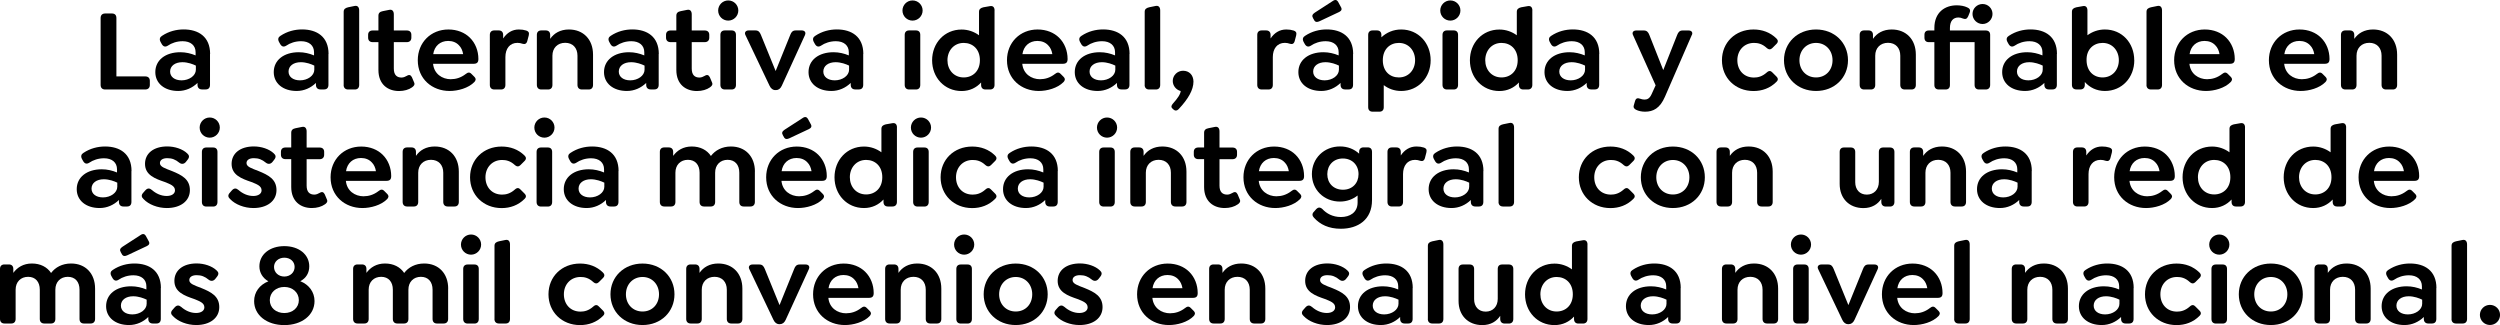 <?xml version="1.0" encoding="UTF-8"?><svg id="Capa_2" xmlns="http://www.w3.org/2000/svg" viewBox="0 0 456.17 59.31"><g id="Capa_1-2"><g><path d="M18.36,15.5V3.29c0-.53,.3-.83,.83-.83h1.24c.53,0,.81,.3,.81,.83V13.94h5.25c.53,0,.85,.28,.85,.81v.75c0,.53-.32,.83-.85,.83h-7.3c-.53,0-.83-.3-.83-.83Z"/><path d="M38.32,9.86v5.63c0,.53-.28,.83-.79,.83h-.68c-.51,0-.81-.32-.81-.83v-.36c-.92,.9-2.16,1.47-3.52,1.47-2.5,0-4.18-1.39-4.18-3.44,0-2.18,1.83-3.63,4.57-3.63,1,0,1.94,.23,2.78,.58v-.58c0-1.24-.9-2.01-2.37-2.01-1.03,0-1.99,.32-2.73,.83-.43,.26-.79,.17-1.07-.3l-.19-.34c-.32-.56-.15-.94,.23-1.17,1.24-.83,2.63-1.17,3.95-1.17,2.69,0,4.83,1.32,4.83,4.48Zm-2.58,2.9v-.79c-.53-.26-1.47-.62-2.46-.62-1.34,0-2.24,.68-2.24,1.71,0,.96,.83,1.6,2.09,1.6,1.39,0,2.6-.85,2.6-1.9Z"/><path d="M59.93,9.86v5.63c0,.53-.28,.83-.79,.83h-.68c-.51,0-.81-.32-.81-.83v-.36c-.92,.9-2.16,1.47-3.52,1.47-2.5,0-4.18-1.39-4.18-3.44,0-2.18,1.83-3.63,4.57-3.63,1,0,1.94,.23,2.78,.58v-.58c0-1.24-.9-2.01-2.37-2.01-1.03,0-1.99,.32-2.73,.83-.43,.26-.79,.17-1.07-.3l-.19-.34c-.32-.56-.15-.94,.23-1.17,1.24-.83,2.63-1.17,3.95-1.17,2.69,0,4.83,1.32,4.83,4.48Zm-2.58,2.9v-.79c-.53-.26-1.47-.62-2.46-.62-1.34,0-2.24,.68-2.24,1.71,0,.96,.83,1.6,2.09,1.6,1.39,0,2.6-.85,2.6-1.9Z"/><path d="M62.71,15.5V2.16c0-.49,.28-.7,.81-.83l1.17-.24c.58-.13,.85,.26,.85,.81V15.5c0,.51-.28,.83-.79,.83h-1.24c-.51,0-.81-.32-.81-.83Z"/><path d="M75.2,15.93c-.6,.43-1.45,.68-2.39,.68-2.03,0-3.76-1.2-3.76-3.84V7.69h-1.05c-.51,0-.83-.3-.83-.81v-.53c0-.51,.32-.79,.83-.79h1.05V2.86c0-.49,.28-.73,.81-.83l1.15-.23c.58-.13,.85,.26,.85,.81v2.95h2.37c.51,0,.83,.28,.83,.79v.53c0,.51-.32,.81-.83,.81h-2.37v4.82c0,1.2,.58,1.64,1.41,1.64,.36,0,.68-.15,.98-.32,.49-.3,.73-.08,.92,.28l.38,.9c.23,.45-.09,.73-.36,.92Z"/><path d="M82.29,14.45c.83,0,1.77-.23,2.71-.96,.38-.3,.68-.36,1.03,0l.51,.51c.41,.41,.24,.73,0,.98-1.09,1.11-2.99,1.62-4.5,1.62-3.2,0-5.81-2.2-5.81-5.61,0-3.22,2.37-5.61,5.59-5.61,1.62,0,2.99,.58,3.91,1.49,1,.98,1.56,2.39,1.56,3.89,0,.6-.23,.88-.88,.88h-7.39c.17,1.81,1.62,2.82,3.27,2.82Zm-3.24-4.57h5.46c-.11-.66-.36-1.22-.77-1.62-.47-.51-1.15-.79-1.96-.79-1.47,0-2.52,.94-2.73,2.41Z"/><path d="M96.49,6.43l-.28,1.07c-.15,.53-.49,.6-.85,.49-.3-.11-.64-.17-.94-.17-1.41,0-2.2,1.07-2.2,2.6v5.08c0,.51-.28,.83-.79,.83h-1.24c-.51,0-.81-.32-.81-.83V6.36c0-.51,.3-.81,.81-.81h.81c.51,0,.81,.3,.81,.81v.66c.68-1.02,1.64-1.64,2.86-1.64,.53,0,.92,.06,1.34,.19,.32,.11,.62,.28,.47,.85Z"/><path d="M108.21,9.95v5.55c0,.51-.28,.83-.79,.83h-1.24c-.51,0-.81-.32-.81-.83v-5.34c0-1.41-.85-2.35-2.24-2.35s-2.33,.94-2.33,2.35v5.34c0,.51-.28,.83-.79,.83h-1.24c-.51,0-.81-.32-.81-.83V6.36c0-.51,.3-.81,.81-.81h.81c.51,0,.81,.3,.81,.81v.73c.7-1.02,1.84-1.71,3.42-1.71,2.65,0,4.4,1.84,4.4,4.57Z"/><path d="M120.19,9.86v5.63c0,.53-.28,.83-.79,.83h-.68c-.51,0-.81-.32-.81-.83v-.36c-.92,.9-2.16,1.47-3.52,1.47-2.5,0-4.18-1.39-4.18-3.44,0-2.18,1.84-3.63,4.57-3.63,1,0,1.94,.23,2.78,.58v-.58c0-1.24-.9-2.01-2.37-2.01-1.03,0-1.99,.32-2.73,.83-.43,.26-.79,.17-1.07-.3l-.19-.34c-.32-.56-.15-.94,.23-1.17,1.24-.83,2.63-1.17,3.95-1.17,2.69,0,4.83,1.32,4.83,4.48Zm-2.58,2.9v-.79c-.53-.26-1.47-.62-2.46-.62-1.34,0-2.24,.68-2.24,1.71,0,.96,.83,1.6,2.09,1.6,1.39,0,2.6-.85,2.6-1.9Z"/><path d="M129.56,15.93c-.6,.43-1.45,.68-2.39,.68-2.03,0-3.76-1.2-3.76-3.84V7.69h-1.05c-.51,0-.83-.3-.83-.81v-.53c0-.51,.32-.79,.83-.79h1.05V2.86c0-.49,.28-.73,.81-.83l1.15-.23c.58-.13,.85,.26,.85,.81v2.95h2.37c.51,0,.83,.28,.83,.79v.53c0,.51-.32,.81-.83,.81h-2.37v4.82c0,1.2,.58,1.64,1.41,1.64,.36,0,.68-.15,.98-.32,.49-.3,.73-.08,.92,.28l.38,.9c.23,.45-.09,.73-.36,.92Z"/><path d="M131.04,1.92c0-1,.81-1.84,1.84-1.84s1.84,.83,1.84,1.84-.83,1.84-1.84,1.84-1.84-.81-1.84-1.84Zm.41,13.58V6.36c0-.51,.3-.81,.81-.81h1.24c.51,0,.79,.3,.79,.81V15.5c0,.51-.28,.83-.79,.83h-1.24c-.51,0-.81-.32-.81-.83Z"/><path d="M146.9,6.36l-4.25,9.29c-.23,.51-.6,.79-1.05,.79h-.13c-.45,0-.81-.28-1.05-.79l-4.42-9.29c-.21-.47,.11-.81,.6-.81h1.24c.53,0,.79,.28,1,.81l2.69,6.6,2.67-6.6c.19-.53,.47-.81,1-.81h1.09c.51,0,.81,.34,.6,.81Z"/><path d="M157.51,9.86v5.63c0,.53-.28,.83-.79,.83h-.68c-.51,0-.81-.32-.81-.83v-.36c-.92,.9-2.16,1.47-3.52,1.47-2.5,0-4.18-1.39-4.18-3.44,0-2.18,1.83-3.63,4.57-3.63,1,0,1.94,.23,2.78,.58v-.58c0-1.24-.9-2.01-2.37-2.01-1.03,0-1.99,.32-2.73,.83-.43,.26-.79,.17-1.07-.3l-.19-.34c-.32-.56-.15-.94,.23-1.17,1.24-.83,2.63-1.17,3.95-1.17,2.69,0,4.83,1.32,4.83,4.48Zm-2.58,2.9v-.79c-.53-.26-1.47-.62-2.46-.62-1.34,0-2.24,.68-2.24,1.71,0,.96,.83,1.6,2.09,1.6,1.39,0,2.6-.85,2.6-1.9Z"/><path d="M164.67,1.92c0-1,.81-1.84,1.84-1.84s1.84,.83,1.84,1.84-.83,1.84-1.84,1.84-1.84-.81-1.84-1.84Zm.41,13.58V6.36c0-.51,.3-.81,.81-.81h1.24c.51,0,.79,.3,.79,.81V15.5c0,.51-.28,.83-.79,.83h-1.24c-.51,0-.81-.32-.81-.83Z"/><path d="M181.47,1.9V15.5c0,.51-.3,.83-.81,.83h-.85c-.51,0-.79-.32-.79-.83v-.45c-.85,.94-2.07,1.56-3.56,1.56-3.14,0-5.38-2.48-5.38-5.61s2.24-5.61,5.38-5.61c1.22,0,2.31,.41,3.18,1.05V2.16c0-.49,.28-.7,.79-.83l1.2-.21c.58-.11,.85,.24,.85,.79Zm-2.67,9.09c0-2.03-1.32-3.16-2.95-3.16-1.79,0-2.97,1.41-2.97,3.16s1.17,3.14,2.97,3.14c1.62,0,2.95-1.13,2.95-3.14Z"/><path d="M189.8,14.45c.83,0,1.77-.23,2.71-.96,.38-.3,.68-.36,1.03,0l.51,.51c.41,.41,.24,.73,0,.98-1.09,1.11-2.99,1.62-4.5,1.62-3.2,0-5.81-2.2-5.81-5.61,0-3.22,2.37-5.61,5.59-5.61,1.62,0,2.99,.58,3.91,1.49,1,.98,1.56,2.39,1.56,3.89,0,.6-.23,.88-.88,.88h-7.39c.17,1.81,1.62,2.82,3.27,2.82Zm-3.24-4.57h5.46c-.11-.66-.36-1.22-.77-1.62-.47-.51-1.15-.79-1.96-.79-1.47,0-2.52,.94-2.73,2.41Z"/><path d="M206.09,9.86v5.63c0,.53-.28,.83-.79,.83h-.68c-.51,0-.81-.32-.81-.83v-.36c-.92,.9-2.16,1.47-3.52,1.47-2.5,0-4.18-1.39-4.18-3.44,0-2.18,1.83-3.63,4.57-3.63,1,0,1.94,.23,2.78,.58v-.58c0-1.24-.9-2.01-2.37-2.01-1.03,0-1.99,.32-2.73,.83-.43,.26-.79,.17-1.07-.3l-.19-.34c-.32-.56-.15-.94,.23-1.17,1.24-.83,2.63-1.17,3.95-1.17,2.69,0,4.83,1.32,4.83,4.48Zm-2.58,2.9v-.79c-.53-.26-1.47-.62-2.46-.62-1.34,0-2.24,.68-2.24,1.71,0,.96,.83,1.6,2.09,1.6,1.39,0,2.6-.85,2.6-1.9Z"/><path d="M208.87,15.5V2.16c0-.49,.28-.7,.81-.83l1.17-.24c.58-.13,.85,.26,.85,.81V15.5c0,.51-.28,.83-.79,.83h-1.24c-.51,0-.81-.32-.81-.83Z"/><path d="M217.77,14.88c0,1.52-.96,3.18-2.71,5.04-.32,.32-.62,.32-.88,.11l-.23-.21c-.3-.26-.24-.55,.04-.88,.92-1.02,1.41-1.77,1.45-2.33-.83-.21-1.45-.96-1.45-1.84,0-1.02,.85-1.86,1.88-1.86,1.13,0,1.88,.79,1.9,1.96Z"/><path d="M236.52,6.43l-.28,1.07c-.15,.53-.49,.6-.85,.49-.3-.11-.64-.17-.94-.17-1.41,0-2.2,1.07-2.2,2.6v5.08c0,.51-.28,.83-.79,.83h-1.24c-.51,0-.81-.32-.81-.83V6.36c0-.51,.3-.81,.81-.81h.81c.51,0,.81,.3,.81,.81v.66c.68-1.02,1.64-1.64,2.86-1.64,.53,0,.92,.06,1.34,.19,.32,.11,.62,.28,.47,.85Z"/><path d="M246.89,9.86v5.63c0,.53-.28,.83-.79,.83h-.68c-.51,0-.81-.32-.81-.83v-.36c-.92,.9-2.16,1.47-3.52,1.47-2.5,0-4.18-1.39-4.18-3.44,0-2.18,1.84-3.63,4.57-3.63,1,0,1.94,.23,2.78,.58v-.58c0-1.24-.9-2.01-2.37-2.01-1.03,0-1.99,.32-2.73,.83-.43,.26-.79,.17-1.07-.3l-.19-.34c-.32-.56-.15-.94,.23-1.17,1.24-.83,2.63-1.17,3.95-1.17,2.69,0,4.83,1.32,4.83,4.48Zm-7.3-6.58c-.26-.38-.11-.68,.3-.96l3.29-2.13c.45-.32,.75-.21,.96,.11l.51,.94c.28,.45,.13,.73-.28,.94l-3.59,1.69c-.41,.19-.73,.19-.92-.08l-.28-.49Zm4.72,9.48v-.79c-.53-.26-1.47-.62-2.46-.62-1.34,0-2.24,.68-2.24,1.71,0,.96,.83,1.6,2.09,1.6,1.39,0,2.6-.85,2.6-1.9Z"/><path d="M261.05,10.99c0,3.12-2.24,5.61-5.38,5.61-1.24,0-2.33-.41-3.18-1.07v4.04c0,.51-.28,.81-.79,.81h-1.24c-.51,0-.81-.3-.81-.81V6.36c0-.51,.3-.81,.81-.81h.79c.51,0,.81,.3,.81,.81v.45c.94-.88,2.18-1.43,3.61-1.43,3.14,0,5.38,2.48,5.38,5.61Zm-2.84,0c0-1.75-1.17-3.16-2.97-3.16-1.6,0-2.92,1.13-2.92,3.16s1.3,3.14,2.92,3.14c1.79,0,2.97-1.39,2.97-3.14Z"/><path d="M262.8,1.92c0-1,.81-1.84,1.84-1.84s1.84,.83,1.84,1.84-.83,1.84-1.84,1.84-1.84-.81-1.84-1.84Zm.41,13.58V6.36c0-.51,.3-.81,.81-.81h1.24c.51,0,.79,.3,.79,.81V15.5c0,.51-.28,.83-.79,.83h-1.24c-.51,0-.81-.32-.81-.83Z"/><path d="M279.6,1.9V15.5c0,.51-.3,.83-.81,.83h-.85c-.51,0-.79-.32-.79-.83v-.45c-.85,.94-2.07,1.56-3.56,1.56-3.14,0-5.38-2.48-5.38-5.61s2.24-5.61,5.38-5.61c1.22,0,2.31,.41,3.18,1.05V2.16c0-.49,.28-.7,.79-.83l1.2-.21c.58-.11,.85,.24,.85,.79Zm-2.67,9.09c0-2.03-1.32-3.16-2.95-3.16-1.79,0-2.97,1.41-2.97,3.16s1.17,3.14,2.97,3.14c1.62,0,2.95-1.13,2.95-3.14Z"/><path d="M291.8,9.86v5.63c0,.53-.28,.83-.79,.83h-.68c-.51,0-.81-.32-.81-.83v-.36c-.92,.9-2.16,1.47-3.52,1.47-2.5,0-4.18-1.39-4.18-3.44,0-2.18,1.84-3.63,4.57-3.63,1,0,1.94,.23,2.78,.58v-.58c0-1.24-.9-2.01-2.37-2.01-1.03,0-1.99,.32-2.73,.83-.43,.26-.79,.17-1.07-.3l-.19-.34c-.32-.56-.15-.94,.23-1.17,1.24-.83,2.63-1.17,3.95-1.17,2.69,0,4.83,1.32,4.83,4.48Zm-2.58,2.9v-.79c-.53-.26-1.47-.62-2.46-.62-1.34,0-2.24,.68-2.24,1.71,0,.96,.83,1.6,2.09,1.6,1.39,0,2.6-.85,2.6-1.9Z"/><path d="M308.71,6.36l-4.91,11.29c-.92,2.13-2.16,2.73-3.63,2.73-.62,0-1.2-.13-1.62-.34-.28-.15-.58-.36-.43-.83l.24-.83c.13-.41,.41-.56,.94-.36,.21,.08,.49,.15,.75,.15,.49,0,.94-.15,1.32-1l.73-1.6-4.14-9.2c-.21-.47,.09-.81,.6-.81h1.39c.53,0,.81,.3,1,.81l2.54,6.42,2.54-6.42c.19-.51,.47-.81,.98-.81h1.11c.51,0,.81,.34,.6,.81Z"/><path d="M314.2,10.99c0-3.22,2.43-5.61,5.76-5.61,1.58,0,3.03,.51,4.18,1.64,.26,.26,.41,.6,0,1l-.75,.75c-.28,.26-.58,.36-1.02-.02-.83-.77-1.62-.92-2.33-.92-1.77,0-3.03,1.34-3.03,3.16s1.2,3.16,3.03,3.16c.7,0,1.49-.17,2.33-.92,.45-.41,.75-.3,1.02-.02l.75,.75c.41,.41,.26,.73,0,.98-1.15,1.15-2.6,1.67-4.18,1.67-3.33,0-5.76-2.41-5.76-5.61Z"/><path d="M325.52,10.99c0-3.2,2.48-5.61,5.85-5.61s5.83,2.41,5.83,5.61-2.46,5.61-5.83,5.61-5.85-2.41-5.85-5.61Zm8.86,0c0-1.81-1.26-3.16-3.01-3.16s-3.03,1.34-3.03,3.16,1.26,3.14,3.03,3.14,3.01-1.32,3.01-3.14Z"/><path d="M349.58,9.95v5.55c0,.51-.28,.83-.79,.83h-1.24c-.51,0-.81-.32-.81-.83v-5.34c0-1.41-.85-2.35-2.24-2.35s-2.33,.94-2.33,2.35v5.34c0,.51-.28,.83-.79,.83h-1.24c-.51,0-.81-.32-.81-.83V6.36c0-.51,.3-.81,.81-.81h.81c.51,0,.81,.3,.81,.81v.73c.7-1.02,1.84-1.71,3.42-1.71,2.65,0,4.4,1.84,4.4,4.57Z"/><path d="M363.14,6.34V15.5c0,.51-.3,.83-.81,.83h-1.24c-.51,0-.79-.32-.79-.83V7.69h-4.5v7.83c0,.51-.28,.81-.79,.81h-1.24c-.51,0-.81-.3-.81-.81V7.69h-1.02c-.51,0-.79-.3-.79-.81v-.53c0-.51,.28-.79,.79-.79h1.02v-.45c0-2.88,1.94-4.14,4.08-4.14,.7,0,1.41,.13,1.92,.38,.38,.17,.66,.41,.43,.98l-.26,.64c-.23,.51-.51,.58-.96,.41-.3-.13-.56-.19-.81-.19-.94,0-1.56,.6-1.56,1.92v.45h6.53c.51,0,.81,.28,.81,.79Zm-3.22-3.8c0-1,.83-1.81,1.84-1.81s1.81,.81,1.81,1.81-.81,1.84-1.81,1.84-1.84-.81-1.84-1.84Z"/><path d="M375.31,9.86v5.63c0,.53-.28,.83-.79,.83h-.68c-.51,0-.81-.32-.81-.83v-.36c-.92,.9-2.16,1.47-3.52,1.47-2.5,0-4.18-1.39-4.18-3.44,0-2.18,1.84-3.63,4.57-3.63,1,0,1.94,.23,2.78,.58v-.58c0-1.24-.9-2.01-2.37-2.01-1.03,0-1.99,.32-2.73,.83-.43,.26-.79,.17-1.07-.3l-.19-.34c-.32-.56-.15-.94,.23-1.17,1.24-.83,2.63-1.17,3.95-1.17,2.69,0,4.83,1.32,4.83,4.48Zm-2.58,2.9v-.79c-.53-.26-1.47-.62-2.46-.62-1.34,0-2.24,.68-2.24,1.71,0,.96,.83,1.6,2.09,1.6,1.39,0,2.6-.85,2.6-1.9Z"/><path d="M389.44,10.99c0,3.14-2.22,5.61-5.36,5.61-1.56,0-2.8-.66-3.67-1.64v.53c0,.51-.28,.83-.79,.83h-.75c-.51,0-.81-.32-.81-.83V2.16c0-.49,.28-.7,.81-.83l1.17-.21c.58-.13,.85,.24,.85,.79V6.43c.88-.64,1.96-1.05,3.18-1.05,3.14,0,5.36,2.46,5.36,5.61Zm-2.82,0c0-1.75-1.17-3.16-2.97-3.16-1.6,0-2.97,1.13-2.92,3.16,.02,2.01,1.3,3.14,2.92,3.14,1.79,0,2.97-1.39,2.97-3.14Z"/><path d="M391.67,15.5V2.16c0-.49,.28-.7,.81-.83l1.17-.24c.58-.13,.85,.26,.85,.81V15.5c0,.51-.28,.83-.79,.83h-1.24c-.51,0-.81-.32-.81-.83Z"/><path d="M402.77,14.45c.83,0,1.77-.23,2.71-.96,.38-.3,.68-.36,1.03,0l.51,.51c.41,.41,.24,.73,0,.98-1.09,1.11-2.99,1.62-4.5,1.62-3.2,0-5.81-2.2-5.81-5.61,0-3.22,2.37-5.61,5.59-5.61,1.62,0,2.99,.58,3.91,1.49,1,.98,1.56,2.39,1.56,3.89,0,.6-.23,.88-.88,.88h-7.39c.17,1.81,1.62,2.82,3.27,2.82Zm-3.24-4.57h5.46c-.11-.66-.36-1.22-.77-1.62-.47-.51-1.15-.79-1.96-.79-1.47,0-2.52,.94-2.73,2.41Z"/><path d="M420.06,14.45c.83,0,1.77-.23,2.71-.96,.38-.3,.68-.36,1.03,0l.51,.51c.41,.41,.24,.73,0,.98-1.09,1.11-2.99,1.62-4.5,1.62-3.2,0-5.81-2.2-5.81-5.61,0-3.22,2.37-5.61,5.59-5.61,1.62,0,2.99,.58,3.91,1.49,1,.98,1.56,2.39,1.56,3.89,0,.6-.23,.88-.88,.88h-7.39c.17,1.81,1.62,2.82,3.27,2.82Zm-3.24-4.57h5.46c-.11-.66-.36-1.22-.77-1.62-.47-.51-1.15-.79-1.96-.79-1.47,0-2.52,.94-2.73,2.41Z"/><path d="M437.4,9.95v5.55c0,.51-.28,.83-.79,.83h-1.24c-.51,0-.81-.32-.81-.83v-5.34c0-1.41-.85-2.35-2.24-2.35s-2.33,.94-2.33,2.35v5.34c0,.51-.28,.83-.79,.83h-1.24c-.51,0-.81-.32-.81-.83V6.36c0-.51,.3-.81,.81-.81h.81c.51,0,.81,.3,.81,.81v.73c.7-1.02,1.84-1.71,3.42-1.71,2.65,0,4.4,1.84,4.4,4.57Z"/><path d="M23.98,31.22v5.63c0,.53-.28,.83-.79,.83h-.68c-.51,0-.81-.32-.81-.83v-.36c-.92,.9-2.16,1.47-3.52,1.47-2.5,0-4.18-1.39-4.18-3.44,0-2.18,1.83-3.63,4.57-3.63,1,0,1.94,.23,2.78,.58v-.58c0-1.24-.9-2.01-2.37-2.01-1.03,0-1.99,.32-2.73,.83-.43,.26-.79,.17-1.07-.3l-.19-.34c-.32-.56-.15-.94,.23-1.17,1.24-.83,2.63-1.17,3.95-1.17,2.69,0,4.83,1.32,4.83,4.48Zm-2.58,2.9v-.79c-.53-.26-1.47-.62-2.46-.62-1.34,0-2.24,.68-2.24,1.71,0,.96,.83,1.6,2.09,1.6,1.39,0,2.6-.85,2.6-1.9Z"/><path d="M26.2,36.34c-.38-.36-.49-.73-.04-1.2l.36-.41c.41-.45,.79-.41,1.2-.06,.73,.64,1.67,1.09,2.69,1.09,.92,0,1.52-.41,1.52-1.03,0-.83-.9-1.13-1.86-1.52-1.75-.6-3.61-1.26-3.61-3.31,0-1.94,1.6-3.18,4.06-3.18,1.37,0,2.8,.47,3.63,1.26,.38,.34,.49,.68,.04,1.22l-.3,.38c-.32,.36-.75,.43-1.17,.11-.7-.58-1.34-.83-2.2-.83s-1.34,.36-1.34,.9c0,.68,.94,.96,2.2,1.45,1.79,.73,3.27,1.49,3.27,3.48s-1.71,3.27-4.21,3.27c-1.67,0-3.33-.66-4.23-1.62Z"/><path d="M36.43,23.28c0-1,.81-1.84,1.84-1.84s1.84,.83,1.84,1.84-.83,1.84-1.84,1.84-1.84-.81-1.84-1.84Zm.41,13.58v-9.14c0-.51,.3-.81,.81-.81h1.24c.51,0,.79,.3,.79,.81v9.14c0,.51-.28,.83-.79,.83h-1.24c-.51,0-.81-.32-.81-.83Z"/><path d="M42,36.34c-.38-.36-.49-.73-.04-1.2l.36-.41c.41-.45,.79-.41,1.2-.06,.73,.64,1.67,1.09,2.69,1.09,.92,0,1.52-.41,1.52-1.03,0-.83-.9-1.13-1.86-1.52-1.75-.6-3.61-1.26-3.61-3.31,0-1.94,1.6-3.18,4.06-3.18,1.37,0,2.8,.47,3.63,1.26,.38,.34,.49,.68,.04,1.22l-.3,.38c-.32,.36-.75,.43-1.17,.11-.7-.58-1.34-.83-2.2-.83s-1.34,.36-1.34,.9c0,.68,.94,.96,2.2,1.45,1.79,.73,3.27,1.49,3.27,3.48s-1.71,3.27-4.21,3.27c-1.67,0-3.33-.66-4.23-1.62Z"/><path d="M59.29,37.28c-.6,.43-1.45,.68-2.39,.68-2.03,0-3.76-1.2-3.76-3.84v-5.08h-1.05c-.51,0-.83-.3-.83-.81v-.53c0-.51,.32-.79,.83-.79h1.05v-2.69c0-.49,.28-.73,.81-.83l1.15-.23c.58-.13,.85,.26,.85,.81v2.95h2.37c.51,0,.83,.28,.83,.79v.53c0,.51-.32,.81-.83,.81h-2.37v4.82c0,1.2,.58,1.64,1.41,1.64,.36,0,.68-.15,.98-.32,.49-.3,.73-.08,.92,.28l.38,.9c.23,.45-.09,.73-.36,.92Z"/><path d="M66.38,35.81c.83,0,1.77-.23,2.71-.96,.38-.3,.68-.36,1.03,0l.51,.51c.41,.41,.24,.73,0,.98-1.09,1.11-2.99,1.62-4.5,1.62-3.2,0-5.81-2.2-5.81-5.61,0-3.22,2.37-5.61,5.59-5.61,1.62,0,2.99,.58,3.91,1.49,1,.98,1.56,2.39,1.56,3.89,0,.6-.23,.88-.88,.88h-7.39c.17,1.81,1.62,2.82,3.27,2.82Zm-3.24-4.57h5.46c-.11-.66-.36-1.22-.77-1.62-.47-.51-1.15-.79-1.96-.79-1.47,0-2.52,.94-2.73,2.41Z"/><path d="M83.72,31.3v5.55c0,.51-.28,.83-.79,.83h-1.24c-.51,0-.81-.32-.81-.83v-5.34c0-1.41-.85-2.35-2.24-2.35s-2.33,.94-2.33,2.35v5.34c0,.51-.28,.83-.79,.83h-1.24c-.51,0-.81-.32-.81-.83v-9.14c0-.51,.3-.81,.81-.81h.81c.51,0,.81,.3,.81,.81v.73c.7-1.02,1.84-1.71,3.42-1.71,2.65,0,4.4,1.84,4.4,4.57Z"/><path d="M85.77,32.35c0-3.22,2.43-5.61,5.76-5.61,1.58,0,3.03,.51,4.18,1.64,.26,.26,.41,.6,0,1l-.75,.75c-.28,.26-.58,.36-1.02-.02-.83-.77-1.62-.92-2.33-.92-1.77,0-3.03,1.34-3.03,3.16s1.2,3.16,3.03,3.16c.7,0,1.49-.17,2.33-.92,.45-.41,.75-.3,1.02-.02l.75,.75c.41,.41,.26,.73,0,.98-1.15,1.15-2.6,1.67-4.18,1.67-3.33,0-5.76-2.41-5.76-5.61Z"/><path d="M97.5,23.28c0-1,.81-1.84,1.84-1.84s1.84,.83,1.84,1.84-.83,1.84-1.84,1.84-1.84-.81-1.84-1.84Zm.41,13.58v-9.14c0-.51,.3-.81,.81-.81h1.24c.51,0,.79,.3,.79,.81v9.14c0,.51-.28,.83-.79,.83h-1.24c-.51,0-.81-.32-.81-.83Z"/><path d="M112.85,31.22v5.63c0,.53-.28,.83-.79,.83h-.68c-.51,0-.81-.32-.81-.83v-.36c-.92,.9-2.16,1.47-3.52,1.47-2.5,0-4.18-1.39-4.18-3.44,0-2.18,1.83-3.63,4.57-3.63,1,0,1.94,.23,2.78,.58v-.58c0-1.24-.9-2.01-2.37-2.01-1.03,0-1.99,.32-2.73,.83-.43,.26-.79,.17-1.07-.3l-.19-.34c-.32-.56-.15-.94,.23-1.17,1.24-.83,2.63-1.17,3.95-1.17,2.69,0,4.83,1.32,4.83,4.48Zm-2.58,2.9v-.79c-.53-.26-1.47-.62-2.46-.62-1.34,0-2.24,.68-2.24,1.71,0,.96,.83,1.6,2.09,1.6,1.39,0,2.6-.85,2.6-1.9Z"/><path d="M137.74,31.3v5.55c0,.51-.3,.83-.81,.83h-1.24c-.51,0-.79-.32-.79-.83v-5.34c0-1.43-.79-2.35-2.13-2.35s-2.28,.92-2.28,2.35v5.34c0,.51-.28,.83-.79,.83h-1.24c-.51,0-.81-.32-.81-.83v-5.34c0-1.43-.79-2.35-2.13-2.35s-2.28,.92-2.28,2.35v5.34c0,.51-.28,.83-.79,.83h-1.24c-.51,0-.81-.32-.81-.83v-9.14c0-.51,.3-.81,.81-.81h.81c.51,0,.81,.3,.81,.81v.73c.73-1,1.84-1.71,3.39-1.71s2.78,.64,3.5,1.73c.77-1.02,2.03-1.73,3.65-1.73,2.65,0,4.38,1.84,4.38,4.57Z"/><path d="M145.86,35.81c.83,0,1.77-.23,2.71-.96,.38-.3,.68-.36,1.03,0l.51,.51c.41,.41,.24,.73,0,.98-1.09,1.11-2.99,1.62-4.5,1.62-3.2,0-5.81-2.2-5.81-5.61,0-3.22,2.37-5.61,5.59-5.61,1.62,0,2.99,.58,3.91,1.49,1,.98,1.56,2.39,1.56,3.89,0,.6-.23,.88-.88,.88h-7.39c.17,1.81,1.62,2.82,3.27,2.82Zm-3.24-4.57h5.46c-.11-.66-.36-1.22-.77-1.62-.47-.51-1.15-.79-1.96-.79-1.47,0-2.52,.94-2.73,2.41Zm.23-6.6c-.26-.38-.11-.68,.3-.96l3.29-2.13c.45-.32,.75-.21,.96,.11l.51,.94c.28,.45,.13,.73-.28,.94l-3.59,1.69c-.41,.19-.73,.19-.92-.08l-.28-.49Z"/><path d="M163.66,23.25v13.6c0,.51-.3,.83-.81,.83h-.85c-.51,0-.79-.32-.79-.83v-.45c-.85,.94-2.07,1.56-3.56,1.56-3.14,0-5.38-2.48-5.38-5.61s2.24-5.61,5.38-5.61c1.22,0,2.31,.41,3.18,1.05v-4.27c0-.49,.28-.7,.79-.83l1.2-.21c.58-.11,.85,.24,.85,.79Zm-2.67,9.09c0-2.03-1.32-3.16-2.95-3.16-1.79,0-2.97,1.41-2.97,3.16s1.17,3.14,2.97,3.14c1.62,0,2.95-1.13,2.95-3.14Z"/><path d="M166.21,23.28c0-1,.81-1.84,1.84-1.84s1.84,.83,1.84,1.84-.83,1.84-1.84,1.84-1.84-.81-1.84-1.84Zm.41,13.58v-9.14c0-.51,.3-.81,.81-.81h1.24c.51,0,.79,.3,.79,.81v9.14c0,.51-.28,.83-.79,.83h-1.24c-.51,0-.81-.32-.81-.83Z"/><path d="M171.63,32.35c0-3.22,2.43-5.61,5.76-5.61,1.58,0,3.03,.51,4.18,1.64,.26,.26,.41,.6,0,1l-.75,.75c-.28,.26-.58,.36-1.02-.02-.83-.77-1.62-.92-2.33-.92-1.77,0-3.03,1.34-3.03,3.16s1.2,3.16,3.03,3.16c.7,0,1.49-.17,2.33-.92,.45-.41,.75-.3,1.02-.02l.75,.75c.41,.41,.26,.73,0,.98-1.15,1.15-2.6,1.67-4.18,1.67-3.33,0-5.76-2.41-5.76-5.61Z"/><path d="M193,31.22v5.63c0,.53-.28,.83-.79,.83h-.68c-.51,0-.81-.32-.81-.83v-.36c-.92,.9-2.16,1.47-3.52,1.47-2.5,0-4.18-1.39-4.18-3.44,0-2.18,1.84-3.63,4.57-3.63,1,0,1.94,.23,2.78,.58v-.58c0-1.24-.9-2.01-2.37-2.01-1.03,0-1.99,.32-2.73,.83-.43,.26-.79,.17-1.07-.3l-.19-.34c-.32-.56-.15-.94,.23-1.17,1.24-.83,2.63-1.17,3.95-1.17,2.69,0,4.83,1.32,4.83,4.48Zm-2.58,2.9v-.79c-.53-.26-1.47-.62-2.46-.62-1.34,0-2.24,.68-2.24,1.71,0,.96,.83,1.6,2.09,1.6,1.39,0,2.6-.85,2.6-1.9Z"/><path d="M200.16,23.28c0-1,.81-1.84,1.84-1.84s1.84,.83,1.84,1.84-.83,1.84-1.84,1.84-1.84-.81-1.84-1.84Zm.41,13.58v-9.14c0-.51,.3-.81,.81-.81h1.24c.51,0,.79,.3,.79,.81v9.14c0,.51-.28,.83-.79,.83h-1.24c-.51,0-.81-.32-.81-.83Z"/><path d="M216.49,31.3v5.55c0,.51-.28,.83-.79,.83h-1.24c-.51,0-.81-.32-.81-.83v-5.34c0-1.41-.85-2.35-2.24-2.35s-2.33,.94-2.33,2.35v5.34c0,.51-.28,.83-.79,.83h-1.24c-.51,0-.81-.32-.81-.83v-9.14c0-.51,.3-.81,.81-.81h.81c.51,0,.81,.3,.81,.81v.73c.7-1.02,1.84-1.71,3.42-1.71,2.65,0,4.4,1.84,4.4,4.57Z"/><path d="M225.86,37.28c-.6,.43-1.45,.68-2.39,.68-2.03,0-3.76-1.2-3.76-3.84v-5.08h-1.05c-.51,0-.83-.3-.83-.81v-.53c0-.51,.32-.79,.83-.79h1.05v-2.69c0-.49,.28-.73,.81-.83l1.15-.23c.58-.13,.85,.26,.85,.81v2.95h2.37c.51,0,.83,.28,.83,.79v.53c0,.51-.32,.81-.83,.81h-2.37v4.82c0,1.2,.58,1.64,1.41,1.64,.36,0,.68-.15,.98-.32,.49-.3,.73-.08,.92,.28l.38,.9c.23,.45-.09,.73-.36,.92Z"/><path d="M232.95,35.81c.83,0,1.77-.23,2.71-.96,.38-.3,.68-.36,1.03,0l.51,.51c.41,.41,.24,.73,0,.98-1.09,1.11-2.99,1.62-4.5,1.62-3.2,0-5.81-2.2-5.81-5.61,0-3.22,2.37-5.61,5.59-5.61,1.62,0,2.99,.58,3.91,1.49,1,.98,1.56,2.39,1.56,3.89,0,.6-.23,.88-.88,.88h-7.39c.17,1.81,1.62,2.82,3.27,2.82Zm-3.24-4.57h5.46c-.11-.66-.36-1.22-.77-1.62-.47-.51-1.15-.79-1.96-.79-1.47,0-2.52,.94-2.73,2.41Z"/><path d="M250.35,27.72v8.79c0,3.59-2.56,5.23-5.7,5.23-2.2,0-3.76-.77-4.89-2.01-.32-.34-.41-.73,.02-1.13l.41-.47c.3-.3,.68-.38,1.11,.02,.73,.79,1.86,1.45,3.37,1.45,1.64,0,3.05-.83,3.05-2.65v-1.28c-.85,.68-1.96,1.11-3.22,1.11-2.92,0-5.12-2.16-5.12-5.02s2.2-5.04,5.14-5.04c1.41,0,2.6,.51,3.48,1.32v-.34c0-.51,.3-.81,.81-.81h.75c.51,0,.79,.3,.79,.81Zm-2.46,4.06c0-1.67-1.17-2.86-2.86-2.86s-2.84,1.2-2.84,2.86,1.15,2.84,2.86,2.84,2.84-1.2,2.84-2.84Z"/><path d="M260.28,27.78l-.28,1.07c-.15,.53-.49,.6-.85,.49-.3-.11-.64-.17-.94-.17-1.41,0-2.2,1.07-2.2,2.6v5.08c0,.51-.28,.83-.79,.83h-1.24c-.51,0-.81-.32-.81-.83v-9.14c0-.51,.3-.81,.81-.81h.81c.51,0,.81,.3,.81,.81v.66c.68-1.02,1.64-1.64,2.86-1.64,.53,0,.92,.06,1.34,.19,.32,.11,.62,.28,.47,.85Z"/><path d="M270.66,31.22v5.63c0,.53-.28,.83-.79,.83h-.68c-.51,0-.81-.32-.81-.83v-.36c-.92,.9-2.16,1.47-3.52,1.47-2.5,0-4.18-1.39-4.18-3.44,0-2.18,1.83-3.63,4.57-3.63,1,0,1.94,.23,2.78,.58v-.58c0-1.24-.9-2.01-2.37-2.01-1.03,0-1.99,.32-2.73,.83-.43,.26-.79,.17-1.07-.3l-.19-.34c-.32-.56-.15-.94,.23-1.17,1.24-.83,2.63-1.17,3.95-1.17,2.69,0,4.83,1.32,4.83,4.48Zm-2.58,2.9v-.79c-.53-.26-1.47-.62-2.46-.62-1.34,0-2.24,.68-2.24,1.71,0,.96,.83,1.6,2.09,1.6,1.39,0,2.6-.85,2.6-1.9Z"/><path d="M273.44,36.85v-13.34c0-.49,.28-.7,.81-.83l1.17-.24c.58-.13,.85,.26,.85,.81v13.6c0,.51-.28,.83-.79,.83h-1.24c-.51,0-.81-.32-.81-.83Z"/><path d="M288.09,32.35c0-3.22,2.43-5.61,5.76-5.61,1.58,0,3.03,.51,4.18,1.64,.26,.26,.41,.6,0,1l-.75,.75c-.28,.26-.58,.36-1.02-.02-.83-.77-1.62-.92-2.33-.92-1.77,0-3.03,1.34-3.03,3.16s1.2,3.16,3.03,3.16c.7,0,1.49-.17,2.33-.92,.45-.41,.75-.3,1.02-.02l.75,.75c.41,.41,.26,.73,0,.98-1.15,1.15-2.6,1.67-4.18,1.67-3.33,0-5.76-2.41-5.76-5.61Z"/><path d="M299.4,32.35c0-3.2,2.48-5.61,5.85-5.61s5.83,2.41,5.83,5.61-2.46,5.61-5.83,5.61-5.85-2.41-5.85-5.61Zm8.86,0c0-1.81-1.26-3.16-3.01-3.16s-3.03,1.34-3.03,3.16,1.26,3.14,3.03,3.14,3.01-1.32,3.01-3.14Z"/><path d="M323.46,31.3v5.55c0,.51-.28,.83-.79,.83h-1.24c-.51,0-.81-.32-.81-.83v-5.34c0-1.41-.85-2.35-2.24-2.35s-2.33,.94-2.33,2.35v5.34c0,.51-.28,.83-.79,.83h-1.24c-.51,0-.81-.32-.81-.83v-9.14c0-.51,.3-.81,.81-.81h.81c.51,0,.81,.3,.81,.81v.73c.7-1.02,1.84-1.71,3.42-1.71,2.65,0,4.4,1.84,4.4,4.57Z"/><path d="M345.67,27.72v9.14c0,.51-.3,.83-.81,.83h-.77c-.51,0-.81-.32-.81-.83v-.58c-.66,1-1.73,1.69-3.27,1.69-2.6,0-4.33-1.77-4.33-4.4v-5.85c0-.51,.28-.81,.79-.81h1.24c.51,0,.81,.3,.81,.81v5.53c0,1.34,.81,2.26,2.11,2.26s2.2-.92,2.2-2.33v-5.46c0-.51,.28-.81,.79-.81h1.24c.51,0,.81,.3,.81,.81Z"/><path d="M358.74,31.3v5.55c0,.51-.28,.83-.79,.83h-1.24c-.51,0-.81-.32-.81-.83v-5.34c0-1.41-.85-2.35-2.24-2.35s-2.33,.94-2.33,2.35v5.34c0,.51-.28,.83-.79,.83h-1.24c-.51,0-.81-.32-.81-.83v-9.14c0-.51,.3-.81,.81-.81h.81c.51,0,.81,.3,.81,.81v.73c.7-1.02,1.84-1.71,3.42-1.71,2.65,0,4.4,1.84,4.4,4.57Z"/><path d="M370.72,31.22v5.63c0,.53-.28,.83-.79,.83h-.68c-.51,0-.81-.32-.81-.83v-.36c-.92,.9-2.16,1.47-3.52,1.47-2.5,0-4.18-1.39-4.18-3.44,0-2.18,1.83-3.63,4.57-3.63,1,0,1.94,.23,2.78,.58v-.58c0-1.24-.9-2.01-2.37-2.01-1.03,0-1.99,.32-2.73,.83-.43,.26-.79,.17-1.07-.3l-.19-.34c-.32-.56-.15-.94,.23-1.17,1.24-.83,2.63-1.17,3.95-1.17,2.69,0,4.83,1.32,4.83,4.48Zm-2.58,2.9v-.79c-.53-.26-1.47-.62-2.46-.62-1.34,0-2.24,.68-2.24,1.71,0,.96,.83,1.6,2.09,1.6,1.39,0,2.6-.85,2.6-1.9Z"/><path d="M385.36,27.78l-.28,1.07c-.15,.53-.49,.6-.85,.49-.3-.11-.64-.17-.94-.17-1.41,0-2.2,1.07-2.2,2.6v5.08c0,.51-.28,.83-.79,.83h-1.24c-.51,0-.81-.32-.81-.83v-9.14c0-.51,.3-.81,.81-.81h.81c.51,0,.81,.3,.81,.81v.66c.68-1.02,1.64-1.64,2.86-1.64,.53,0,.92,.06,1.34,.19,.32,.11,.62,.28,.47,.85Z"/><path d="M391.83,35.81c.83,0,1.77-.23,2.71-.96,.38-.3,.68-.36,1.03,0l.51,.51c.41,.41,.24,.73,0,.98-1.09,1.11-2.99,1.62-4.5,1.62-3.2,0-5.81-2.2-5.81-5.61,0-3.22,2.37-5.61,5.59-5.61,1.62,0,2.99,.58,3.91,1.49,1,.98,1.56,2.39,1.56,3.89,0,.6-.23,.88-.88,.88h-7.39c.17,1.81,1.62,2.82,3.27,2.82Zm-3.24-4.57h5.46c-.11-.66-.36-1.22-.77-1.62-.47-.51-1.15-.79-1.96-.79-1.47,0-2.52,.94-2.73,2.41Z"/><path d="M409.64,23.25v13.6c0,.51-.3,.83-.81,.83h-.85c-.51,0-.79-.32-.79-.83v-.45c-.85,.94-2.07,1.56-3.56,1.56-3.14,0-5.38-2.48-5.38-5.61s2.24-5.61,5.38-5.61c1.22,0,2.31,.41,3.18,1.05v-4.27c0-.49,.28-.7,.79-.83l1.2-.21c.58-.11,.85,.24,.85,.79Zm-2.67,9.09c0-2.03-1.32-3.16-2.95-3.16-1.79,0-2.97,1.41-2.97,3.16s1.17,3.14,2.97,3.14c1.62,0,2.95-1.13,2.95-3.14Z"/><path d="M428.09,23.25v13.6c0,.51-.3,.83-.81,.83h-.85c-.51,0-.79-.32-.79-.83v-.45c-.85,.94-2.07,1.56-3.56,1.56-3.14,0-5.38-2.48-5.38-5.61s2.24-5.61,5.38-5.61c1.22,0,2.31,.41,3.18,1.05v-4.27c0-.49,.28-.7,.79-.83l1.2-.21c.58-.11,.85,.24,.85,.79Zm-2.67,9.09c0-2.03-1.32-3.16-2.95-3.16-1.79,0-2.97,1.41-2.97,3.16s1.17,3.14,2.97,3.14c1.62,0,2.95-1.13,2.95-3.14Z"/><path d="M436.42,35.81c.83,0,1.77-.23,2.71-.96,.38-.3,.68-.36,1.03,0l.51,.51c.41,.41,.24,.73,0,.98-1.09,1.11-2.99,1.62-4.5,1.62-3.2,0-5.81-2.2-5.81-5.61,0-3.22,2.37-5.61,5.59-5.61,1.62,0,2.99,.58,3.91,1.49,1,.98,1.56,2.39,1.56,3.89,0,.6-.23,.88-.88,.88h-7.39c.17,1.81,1.62,2.82,3.27,2.82Zm-3.24-4.57h5.46c-.11-.66-.36-1.22-.77-1.62-.47-.51-1.15-.79-1.96-.79-1.47,0-2.52,.94-2.73,2.41Z"/><path d="M17.35,52.65v5.55c0,.51-.3,.83-.81,.83h-1.24c-.51,0-.79-.32-.79-.83v-5.34c0-1.43-.79-2.35-2.13-2.35s-2.28,.92-2.28,2.35v5.34c0,.51-.28,.83-.79,.83h-1.24c-.51,0-.81-.32-.81-.83v-5.34c0-1.43-.79-2.35-2.13-2.35s-2.28,.92-2.28,2.35v5.34c0,.51-.28,.83-.79,.83H.81c-.51,0-.81-.32-.81-.83v-9.14c0-.51,.3-.81,.81-.81h.81c.51,0,.81,.3,.81,.81v.73c.73-1,1.84-1.71,3.39-1.71s2.78,.64,3.5,1.73c.77-1.03,2.03-1.73,3.65-1.73,2.65,0,4.38,1.84,4.38,4.57Z"/><path d="M29.34,52.57v5.63c0,.53-.28,.83-.79,.83h-.68c-.51,0-.81-.32-.81-.83v-.36c-.92,.9-2.16,1.47-3.52,1.47-2.5,0-4.18-1.39-4.18-3.44,0-2.18,1.83-3.63,4.57-3.63,1,0,1.94,.23,2.78,.58v-.58c0-1.24-.9-2.01-2.37-2.01-1.03,0-1.99,.32-2.73,.83-.43,.26-.79,.17-1.07-.3l-.19-.34c-.32-.56-.15-.94,.23-1.17,1.24-.83,2.63-1.17,3.95-1.17,2.69,0,4.83,1.32,4.83,4.48Zm-7.3-6.58c-.26-.38-.11-.68,.3-.96l3.29-2.13c.45-.32,.75-.21,.96,.11l.51,.94c.28,.45,.13,.73-.28,.94l-3.59,1.69c-.41,.19-.73,.19-.92-.08l-.28-.49Zm4.72,9.48v-.79c-.53-.26-1.47-.62-2.46-.62-1.34,0-2.24,.68-2.24,1.71,0,.96,.83,1.6,2.09,1.6,1.39,0,2.6-.85,2.6-1.9Z"/><path d="M31.56,57.69c-.38-.36-.49-.73-.04-1.2l.36-.41c.41-.45,.79-.41,1.2-.06,.73,.64,1.67,1.09,2.69,1.09,.92,0,1.52-.41,1.52-1.03,0-.83-.9-1.13-1.86-1.52-1.75-.6-3.61-1.26-3.61-3.31,0-1.94,1.6-3.18,4.06-3.18,1.37,0,2.8,.47,3.63,1.26,.38,.34,.49,.68,.04,1.22l-.3,.38c-.32,.36-.75,.43-1.17,.11-.7-.58-1.34-.83-2.2-.83s-1.34,.36-1.34,.9c0,.68,.94,.96,2.2,1.45,1.79,.73,3.27,1.49,3.27,3.48s-1.71,3.27-4.21,3.27c-1.67,0-3.33-.66-4.23-1.62Z"/><path d="M57.39,54.94c0,2.56-2.31,4.38-5.51,4.38s-5.51-1.81-5.51-4.38c0-1.62,.98-2.97,2.6-3.61-1.02-.58-1.64-1.56-1.64-2.73,0-2.18,1.9-3.69,4.55-3.69s4.55,1.52,4.55,3.69c0,1.2-.58,2.16-1.64,2.71,1.62,.64,2.6,2.01,2.6,3.63Zm-2.86-.17c0-1.39-1.13-2.41-2.65-2.41s-2.65,1.02-2.65,2.41,1.13,2.35,2.65,2.35,2.65-.98,2.65-2.35Zm-4.53-6.06c0,1,.81,1.75,1.88,1.75s1.88-.75,1.88-1.75-.81-1.69-1.88-1.69-1.88,.73-1.88,1.69Z"/><path d="M81.77,52.65v5.55c0,.51-.3,.83-.81,.83h-1.24c-.51,0-.79-.32-.79-.83v-5.34c0-1.43-.79-2.35-2.13-2.35s-2.28,.92-2.28,2.35v5.34c0,.51-.28,.83-.79,.83h-1.24c-.51,0-.81-.32-.81-.83v-5.34c0-1.43-.79-2.35-2.13-2.35s-2.28,.92-2.28,2.35v5.34c0,.51-.28,.83-.79,.83h-1.24c-.51,0-.81-.32-.81-.83v-9.14c0-.51,.3-.81,.81-.81h.81c.51,0,.81,.3,.81,.81v.73c.73-1,1.84-1.71,3.39-1.71s2.78,.64,3.5,1.73c.77-1.03,2.03-1.73,3.65-1.73,2.65,0,4.38,1.84,4.38,4.57Z"/><path d="M84.11,44.63c0-1,.81-1.84,1.84-1.84s1.84,.83,1.84,1.84-.83,1.84-1.84,1.84-1.84-.81-1.84-1.84Zm.41,13.58v-9.14c0-.51,.3-.81,.81-.81h1.24c.51,0,.79,.3,.79,.81v9.14c0,.51-.28,.83-.79,.83h-1.24c-.51,0-.81-.32-.81-.83Z"/><path d="M90.23,58.2v-13.34c0-.49,.28-.7,.81-.83l1.17-.24c.58-.13,.85,.26,.85,.81v13.6c0,.51-.28,.83-.79,.83h-1.24c-.51,0-.81-.32-.81-.83Z"/><path d="M100.08,53.7c0-3.22,2.43-5.61,5.76-5.61,1.58,0,3.03,.51,4.18,1.64,.26,.26,.41,.6,0,1l-.75,.75c-.28,.26-.58,.36-1.02-.02-.83-.77-1.62-.92-2.33-.92-1.77,0-3.03,1.34-3.03,3.16s1.2,3.16,3.03,3.16c.7,0,1.49-.17,2.33-.92,.45-.41,.75-.3,1.02-.02l.75,.75c.41,.41,.26,.73,0,.98-1.15,1.15-2.6,1.67-4.18,1.67-3.33,0-5.76-2.41-5.76-5.61Z"/><path d="M111.39,53.7c0-3.2,2.48-5.61,5.85-5.61s5.83,2.41,5.83,5.61-2.46,5.61-5.83,5.61-5.85-2.41-5.85-5.61Zm8.86,0c0-1.81-1.26-3.16-3.01-3.16s-3.03,1.34-3.03,3.16,1.26,3.14,3.03,3.14,3.01-1.32,3.01-3.14Z"/><path d="M135.46,52.65v5.55c0,.51-.28,.83-.79,.83h-1.24c-.51,0-.81-.32-.81-.83v-5.34c0-1.41-.85-2.35-2.24-2.35s-2.33,.94-2.33,2.35v5.34c0,.51-.28,.83-.79,.83h-1.24c-.51,0-.81-.32-.81-.83v-9.14c0-.51,.3-.81,.81-.81h.81c.51,0,.81,.3,.81,.81v.73c.7-1.02,1.84-1.71,3.42-1.71,2.65,0,4.4,1.84,4.4,4.57Z"/><path d="M147.61,49.07l-4.25,9.29c-.23,.51-.6,.79-1.05,.79h-.13c-.45,0-.81-.28-1.05-.79l-4.42-9.29c-.21-.47,.11-.81,.6-.81h1.24c.53,0,.79,.28,1,.81l2.69,6.6,2.67-6.6c.19-.53,.47-.81,1-.81h1.09c.51,0,.81,.34,.6,.81Z"/><path d="M154.42,57.16c.83,0,1.77-.23,2.71-.96,.38-.3,.68-.36,1.03,0l.51,.51c.41,.41,.24,.73,0,.98-1.09,1.11-2.99,1.62-4.5,1.62-3.2,0-5.81-2.2-5.81-5.61,0-3.22,2.37-5.61,5.59-5.61,1.62,0,2.99,.58,3.91,1.49,1,.98,1.56,2.39,1.56,3.89,0,.6-.23,.88-.88,.88h-7.39c.17,1.81,1.62,2.82,3.27,2.82Zm-3.24-4.57h5.46c-.11-.66-.36-1.22-.77-1.62-.47-.51-1.15-.79-1.96-.79-1.47,0-2.52,.94-2.73,2.41Z"/><path d="M171.76,52.65v5.55c0,.51-.28,.83-.79,.83h-1.24c-.51,0-.81-.32-.81-.83v-5.34c0-1.41-.85-2.35-2.24-2.35s-2.33,.94-2.33,2.35v5.34c0,.51-.28,.83-.79,.83h-1.24c-.51,0-.81-.32-.81-.83v-9.14c0-.51,.3-.81,.81-.81h.81c.51,0,.81,.3,.81,.81v.73c.7-1.02,1.84-1.71,3.42-1.71,2.65,0,4.4,1.84,4.4,4.57Z"/><path d="M174.09,44.63c0-1,.81-1.84,1.84-1.84s1.84,.83,1.84,1.84-.83,1.84-1.84,1.84-1.84-.81-1.84-1.84Zm.41,13.58v-9.14c0-.51,.3-.81,.81-.81h1.24c.51,0,.79,.3,.79,.81v9.14c0,.51-.28,.83-.79,.83h-1.24c-.51,0-.81-.32-.81-.83Z"/><path d="M179.49,53.7c0-3.2,2.48-5.61,5.85-5.61s5.83,2.41,5.83,5.61-2.46,5.61-5.83,5.61-5.85-2.41-5.85-5.61Zm8.86,0c0-1.81-1.26-3.16-3.01-3.16s-3.03,1.34-3.03,3.16,1.26,3.14,3.03,3.14,3.01-1.32,3.01-3.14Z"/><path d="M192.73,57.69c-.38-.36-.49-.73-.04-1.2l.36-.41c.41-.45,.79-.41,1.2-.06,.73,.64,1.67,1.09,2.69,1.09,.92,0,1.52-.41,1.52-1.03,0-.83-.9-1.13-1.86-1.52-1.75-.6-3.61-1.26-3.61-3.31,0-1.94,1.6-3.18,4.06-3.18,1.37,0,2.8,.47,3.63,1.26,.38,.34,.49,.68,.04,1.22l-.3,.38c-.32,.36-.75,.43-1.17,.11-.7-.58-1.34-.83-2.2-.83s-1.34,.36-1.34,.9c0,.68,.94,.96,2.2,1.45,1.79,.73,3.27,1.49,3.27,3.48s-1.71,3.27-4.21,3.27c-1.67,0-3.33-.66-4.23-1.62Z"/><path d="M213.54,57.16c.83,0,1.77-.23,2.71-.96,.38-.3,.68-.36,1.03,0l.51,.51c.41,.41,.24,.73,0,.98-1.09,1.11-2.99,1.62-4.5,1.62-3.2,0-5.81-2.2-5.81-5.61,0-3.22,2.37-5.61,5.59-5.61,1.62,0,2.99,.58,3.91,1.49,1,.98,1.56,2.39,1.56,3.89,0,.6-.23,.88-.88,.88h-7.39c.17,1.81,1.62,2.82,3.27,2.82Zm-3.24-4.57h5.46c-.11-.66-.36-1.22-.77-1.62-.47-.51-1.15-.79-1.96-.79-1.47,0-2.52,.94-2.73,2.41Z"/><path d="M230.88,52.65v5.55c0,.51-.28,.83-.79,.83h-1.24c-.51,0-.81-.32-.81-.83v-5.34c0-1.41-.85-2.35-2.24-2.35s-2.33,.94-2.33,2.35v5.34c0,.51-.28,.83-.79,.83h-1.24c-.51,0-.81-.32-.81-.83v-9.14c0-.51,.3-.81,.81-.81h.81c.51,0,.81,.3,.81,.81v.73c.7-1.02,1.84-1.71,3.42-1.71,2.65,0,4.4,1.84,4.4,4.57Z"/><path d="M237.89,57.69c-.38-.36-.49-.73-.04-1.2l.36-.41c.41-.45,.79-.41,1.2-.06,.73,.64,1.67,1.09,2.69,1.09,.92,0,1.52-.41,1.52-1.03,0-.83-.9-1.13-1.86-1.52-1.75-.6-3.61-1.26-3.61-3.31,0-1.94,1.6-3.18,4.06-3.18,1.37,0,2.8,.47,3.63,1.26,.38,.34,.49,.68,.04,1.22l-.3,.38c-.32,.36-.75,.43-1.17,.11-.7-.58-1.34-.83-2.2-.83s-1.34,.36-1.34,.9c0,.68,.94,.96,2.2,1.45,1.79,.73,3.27,1.49,3.27,3.48s-1.71,3.27-4.21,3.27c-1.67,0-3.33-.66-4.23-1.62Z"/><path d="M257.76,52.57v5.63c0,.53-.28,.83-.79,.83h-.68c-.51,0-.81-.32-.81-.83v-.36c-.92,.9-2.16,1.47-3.52,1.47-2.5,0-4.18-1.39-4.18-3.44,0-2.18,1.83-3.63,4.57-3.63,1,0,1.94,.23,2.78,.58v-.58c0-1.24-.9-2.01-2.37-2.01-1.03,0-1.99,.32-2.73,.83-.43,.26-.79,.17-1.07-.3l-.19-.34c-.32-.56-.15-.94,.23-1.17,1.24-.83,2.63-1.17,3.95-1.17,2.69,0,4.83,1.32,4.83,4.48Zm-2.58,2.9v-.79c-.53-.26-1.47-.62-2.46-.62-1.34,0-2.24,.68-2.24,1.71,0,.96,.83,1.6,2.09,1.6,1.39,0,2.6-.85,2.6-1.9Z"/><path d="M260.54,58.2v-13.34c0-.49,.28-.7,.81-.83l1.17-.24c.58-.13,.85,.26,.85,.81v13.6c0,.51-.28,.83-.79,.83h-1.24c-.51,0-.81-.32-.81-.83Z"/><path d="M276.13,49.07v9.14c0,.51-.3,.83-.81,.83h-.77c-.51,0-.81-.32-.81-.83v-.58c-.66,1-1.73,1.69-3.27,1.69-2.6,0-4.33-1.77-4.33-4.4v-5.85c0-.51,.28-.81,.79-.81h1.24c.51,0,.81,.3,.81,.81v5.53c0,1.34,.81,2.26,2.11,2.26s2.2-.92,2.2-2.33v-5.46c0-.51,.28-.81,.79-.81h1.24c.51,0,.81,.3,.81,.81Z"/><path d="M289.66,44.61v13.6c0,.51-.3,.83-.81,.83h-.85c-.51,0-.79-.32-.79-.83v-.45c-.85,.94-2.07,1.56-3.56,1.56-3.14,0-5.38-2.48-5.38-5.61s2.24-5.61,5.38-5.61c1.22,0,2.31,.41,3.18,1.05v-4.27c0-.49,.28-.7,.79-.83l1.2-.21c.58-.11,.85,.24,.85,.79Zm-2.67,9.09c0-2.03-1.32-3.16-2.95-3.16-1.79,0-2.97,1.41-2.97,3.16s1.17,3.14,2.97,3.14c1.62,0,2.95-1.13,2.95-3.14Z"/><path d="M306.66,52.57v5.63c0,.53-.28,.83-.79,.83h-.68c-.51,0-.81-.32-.81-.83v-.36c-.92,.9-2.16,1.47-3.52,1.47-2.5,0-4.18-1.39-4.18-3.44,0-2.18,1.83-3.63,4.57-3.63,1,0,1.94,.23,2.78,.58v-.58c0-1.24-.9-2.01-2.37-2.01-1.03,0-1.99,.32-2.73,.83-.43,.26-.79,.17-1.07-.3l-.19-.34c-.32-.56-.15-.94,.23-1.17,1.24-.83,2.63-1.17,3.95-1.17,2.69,0,4.83,1.32,4.83,4.48Zm-2.58,2.9v-.79c-.53-.26-1.47-.62-2.46-.62-1.34,0-2.24,.68-2.24,1.71,0,.96,.83,1.6,2.09,1.6,1.39,0,2.6-.85,2.6-1.9Z"/><path d="M324.45,52.65v5.55c0,.51-.28,.83-.79,.83h-1.24c-.51,0-.81-.32-.81-.83v-5.34c0-1.41-.85-2.35-2.24-2.35s-2.33,.94-2.33,2.35v5.34c0,.51-.28,.83-.79,.83h-1.24c-.51,0-.81-.32-.81-.83v-9.14c0-.51,.3-.81,.81-.81h.81c.51,0,.81,.3,.81,.81v.73c.7-1.02,1.84-1.71,3.42-1.71,2.65,0,4.4,1.84,4.4,4.57Z"/><path d="M326.78,44.63c0-1,.81-1.84,1.84-1.84s1.84,.83,1.84,1.84-.83,1.84-1.84,1.84-1.84-.81-1.84-1.84Zm.41,13.58v-9.14c0-.51,.3-.81,.81-.81h1.24c.51,0,.79,.3,.79,.81v9.14c0,.51-.28,.83-.79,.83h-1.24c-.51,0-.81-.32-.81-.83Z"/><path d="M342.64,49.07l-4.25,9.29c-.23,.51-.6,.79-1.05,.79h-.13c-.45,0-.81-.28-1.05-.79l-4.42-9.29c-.21-.47,.11-.81,.6-.81h1.24c.53,0,.79,.28,1,.81l2.69,6.6,2.67-6.6c.19-.53,.47-.81,1-.81h1.09c.51,0,.81,.34,.6,.81Z"/><path d="M349.45,57.16c.83,0,1.77-.23,2.71-.96,.38-.3,.68-.36,1.03,0l.51,.51c.41,.41,.24,.73,0,.98-1.09,1.11-2.99,1.62-4.5,1.62-3.2,0-5.81-2.2-5.81-5.61,0-3.22,2.37-5.61,5.59-5.61,1.62,0,2.99,.58,3.91,1.49,1,.98,1.56,2.39,1.56,3.89,0,.6-.23,.88-.88,.88h-7.39c.17,1.81,1.62,2.82,3.27,2.82Zm-3.24-4.57h5.46c-.11-.66-.36-1.22-.77-1.62-.47-.51-1.15-.79-1.96-.79-1.47,0-2.52,.94-2.73,2.41Z"/><path d="M356.58,58.2v-13.34c0-.49,.28-.7,.81-.83l1.17-.24c.58-.13,.85,.26,.85,.81v13.6c0,.51-.28,.83-.79,.83h-1.24c-.51,0-.81-.32-.81-.83Z"/><path d="M377.33,52.65v5.55c0,.51-.28,.83-.79,.83h-1.24c-.51,0-.81-.32-.81-.83v-5.34c0-1.41-.85-2.35-2.24-2.35s-2.33,.94-2.33,2.35v5.34c0,.51-.28,.83-.79,.83h-1.24c-.51,0-.81-.32-.81-.83v-9.14c0-.51,.3-.81,.81-.81h.81c.51,0,.81,.3,.81,.81v.73c.7-1.02,1.84-1.71,3.42-1.71,2.65,0,4.4,1.84,4.4,4.57Z"/><path d="M389.31,52.57v5.63c0,.53-.28,.83-.79,.83h-.68c-.51,0-.81-.32-.81-.83v-.36c-.92,.9-2.16,1.47-3.52,1.47-2.5,0-4.18-1.39-4.18-3.44,0-2.18,1.83-3.63,4.57-3.63,1,0,1.94,.23,2.78,.58v-.58c0-1.24-.9-2.01-2.37-2.01-1.03,0-1.99,.32-2.73,.83-.43,.26-.79,.17-1.07-.3l-.19-.34c-.32-.56-.15-.94,.23-1.17,1.24-.83,2.63-1.17,3.95-1.17,2.69,0,4.83,1.32,4.83,4.48Zm-2.58,2.9v-.79c-.53-.26-1.47-.62-2.46-.62-1.34,0-2.24,.68-2.24,1.71,0,.96,.83,1.6,2.09,1.6,1.39,0,2.6-.85,2.6-1.9Z"/><path d="M391.39,53.7c0-3.22,2.43-5.61,5.76-5.61,1.58,0,3.03,.51,4.18,1.64,.26,.26,.41,.6,0,1l-.75,.75c-.28,.26-.58,.36-1.02-.02-.83-.77-1.62-.92-2.33-.92-1.77,0-3.03,1.34-3.03,3.16s1.2,3.16,3.03,3.16c.7,0,1.49-.17,2.33-.92,.45-.41,.75-.3,1.02-.02l.75,.75c.41,.41,.26,.73,0,.98-1.15,1.15-2.6,1.67-4.18,1.67-3.33,0-5.76-2.41-5.76-5.61Z"/><path d="M403.11,44.63c0-1,.81-1.84,1.84-1.84s1.84,.83,1.84,1.84-.83,1.84-1.84,1.84-1.84-.81-1.84-1.84Zm.41,13.58v-9.14c0-.51,.3-.81,.81-.81h1.24c.51,0,.79,.3,.79,.81v9.14c0,.51-.28,.83-.79,.83h-1.24c-.51,0-.81-.32-.81-.83Z"/><path d="M408.51,53.7c0-3.2,2.48-5.61,5.85-5.61s5.83,2.41,5.83,5.61-2.46,5.61-5.83,5.61-5.85-2.41-5.85-5.61Zm8.86,0c0-1.81-1.26-3.16-3.01-3.16s-3.03,1.34-3.03,3.16,1.26,3.14,3.03,3.14,3.01-1.32,3.01-3.14Z"/><path d="M432.57,52.65v5.55c0,.51-.28,.83-.79,.83h-1.24c-.51,0-.81-.32-.81-.83v-5.34c0-1.41-.85-2.35-2.24-2.35s-2.33,.94-2.33,2.35v5.34c0,.51-.28,.83-.79,.83h-1.24c-.51,0-.81-.32-.81-.83v-9.14c0-.51,.3-.81,.81-.81h.81c.51,0,.81,.3,.81,.81v.73c.7-1.02,1.84-1.71,3.42-1.71,2.65,0,4.4,1.84,4.4,4.57Z"/><path d="M444.55,52.57v5.63c0,.53-.28,.83-.79,.83h-.68c-.51,0-.81-.32-.81-.83v-.36c-.92,.9-2.16,1.47-3.52,1.47-2.5,0-4.18-1.39-4.18-3.44,0-2.18,1.84-3.63,4.57-3.63,1,0,1.94,.23,2.78,.58v-.58c0-1.24-.9-2.01-2.37-2.01-1.03,0-1.99,.32-2.73,.83-.43,.26-.79,.17-1.07-.3l-.19-.34c-.32-.56-.15-.94,.23-1.17,1.24-.83,2.63-1.17,3.95-1.17,2.69,0,4.83,1.32,4.83,4.48Zm-2.58,2.9v-.79c-.53-.26-1.47-.62-2.46-.62-1.34,0-2.24,.68-2.24,1.71,0,.96,.83,1.6,2.09,1.6,1.39,0,2.6-.85,2.6-1.9Z"/><path d="M447.33,58.2v-13.34c0-.49,.28-.7,.81-.83l1.17-.24c.58-.13,.85,.26,.85,.81v13.6c0,.51-.28,.83-.79,.83h-1.24c-.51,0-.81-.32-.81-.83Z"/><path d="M452.5,57.46c0-1.02,.83-1.83,1.84-1.83s1.84,.81,1.84,1.83-.81,1.84-1.84,1.84-1.84-.83-1.84-1.84Z"/></g></g></svg>